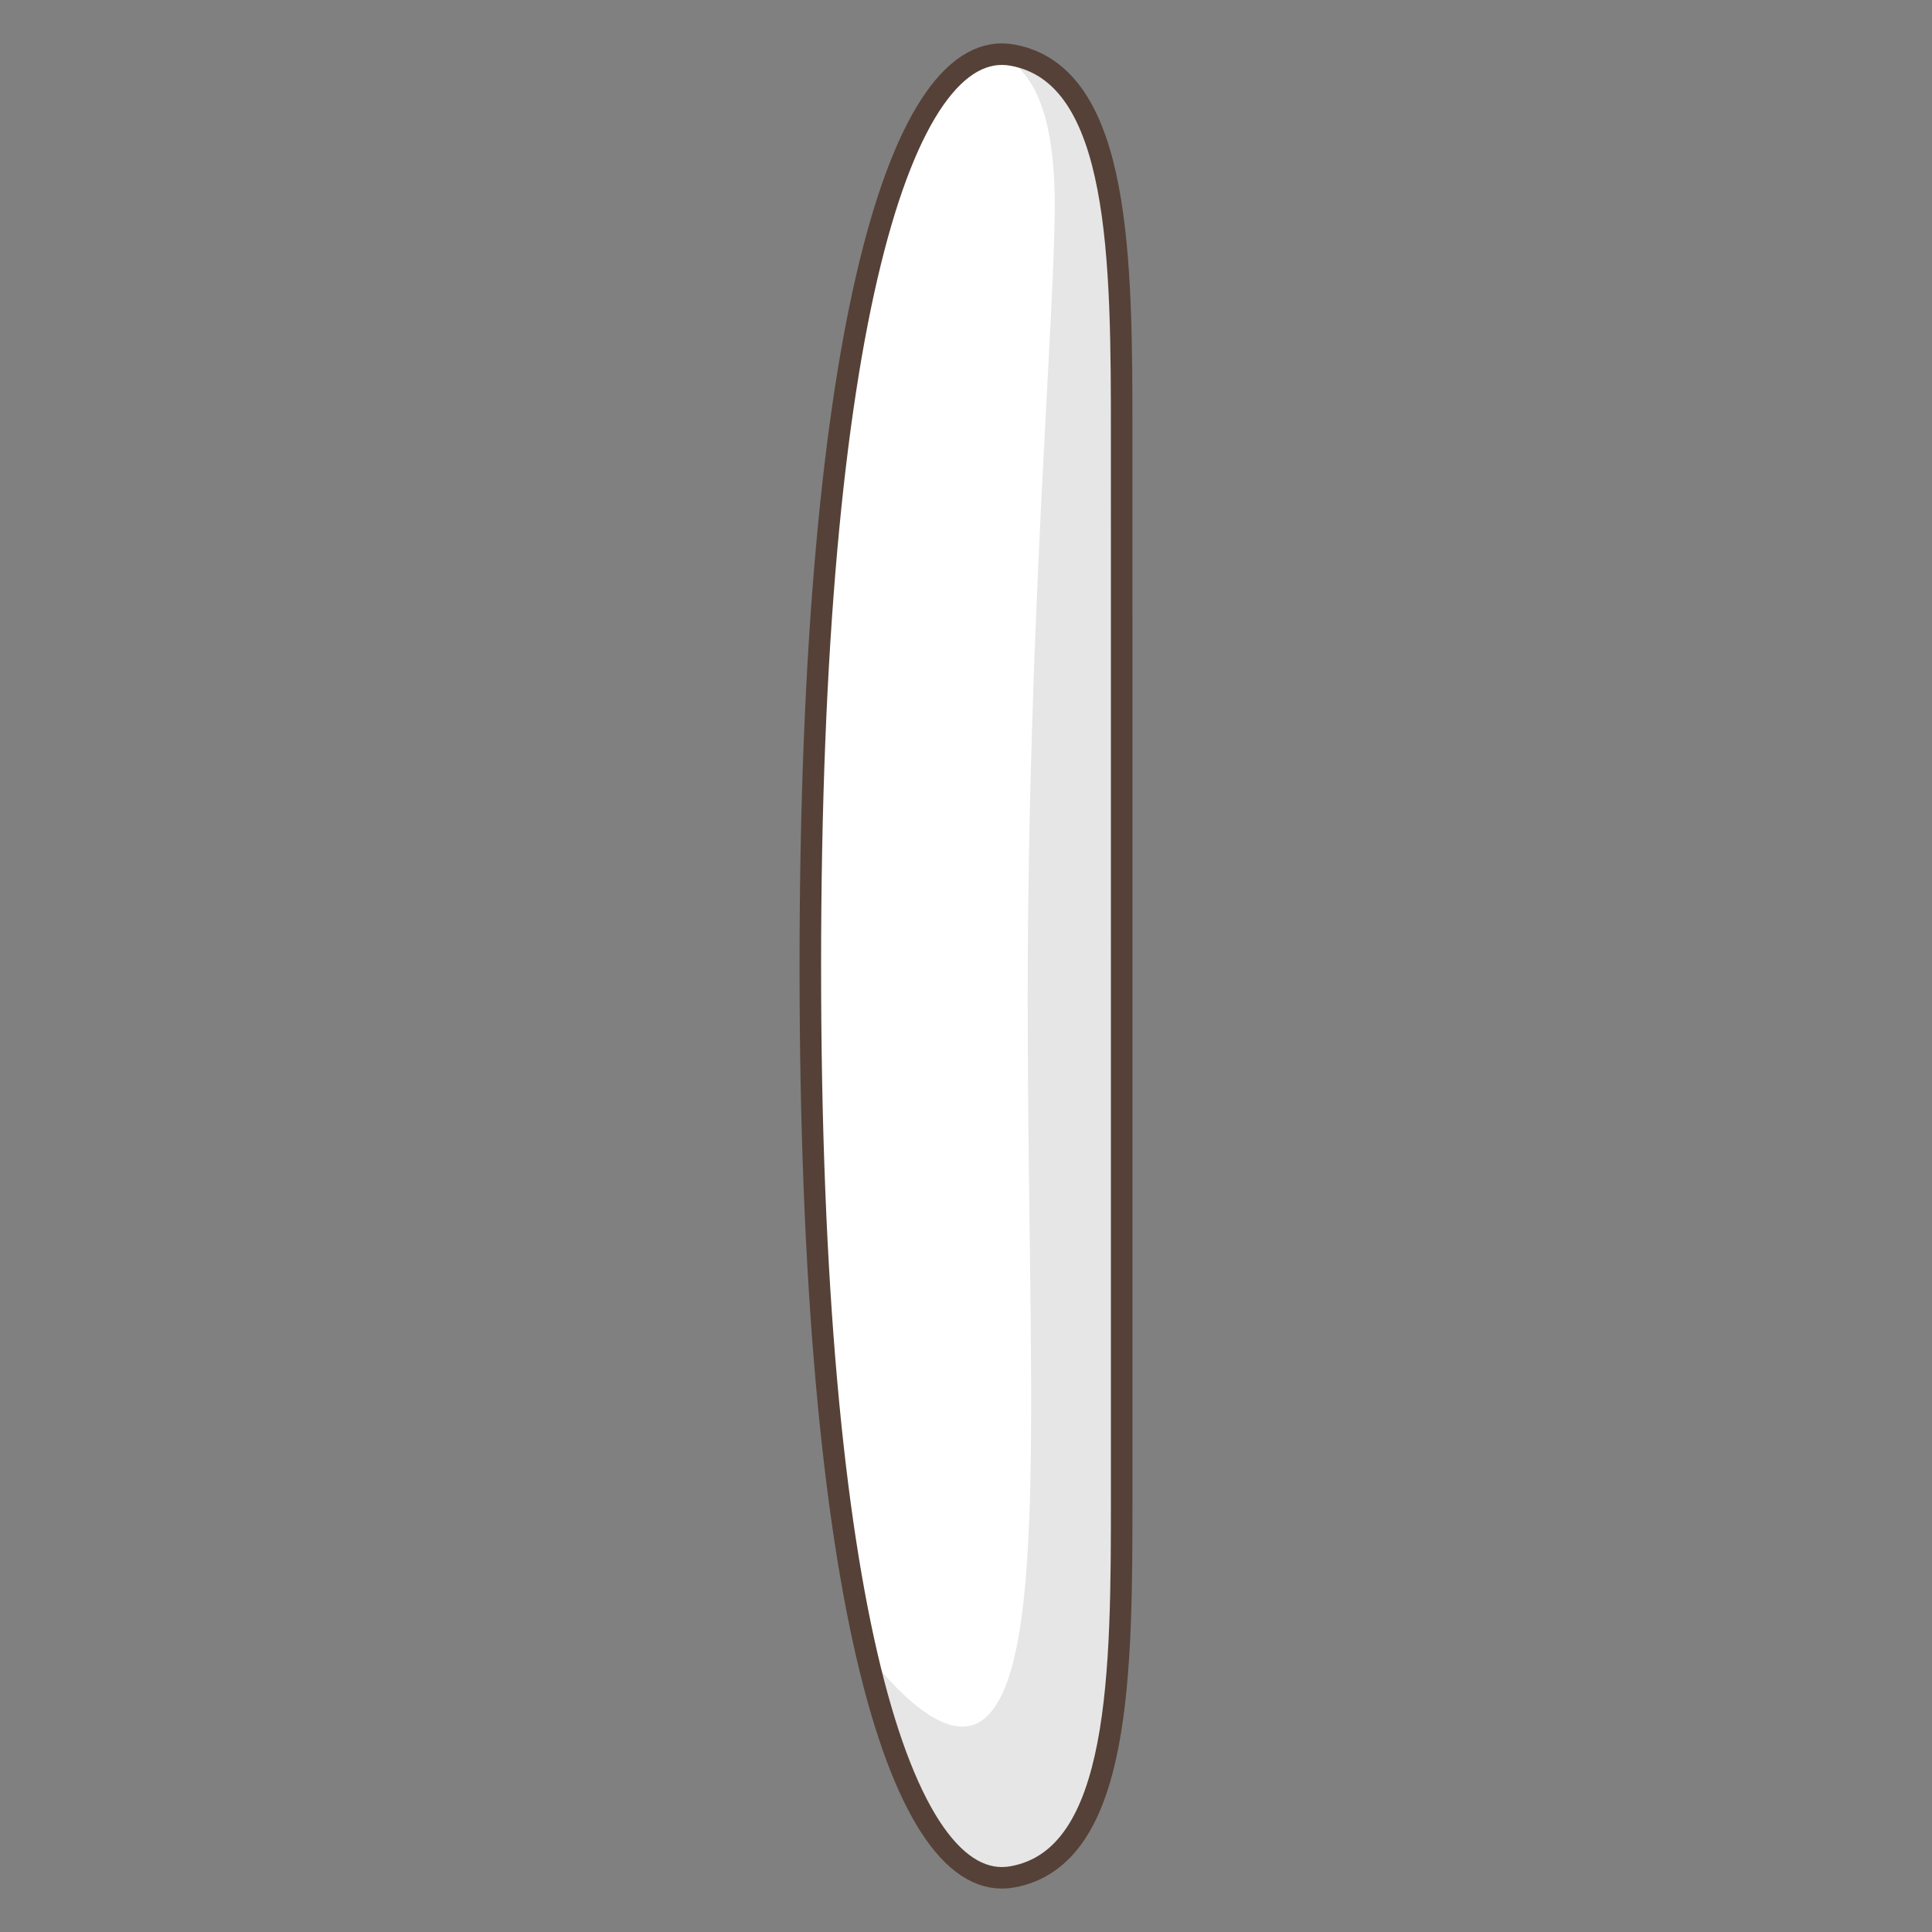 <?xml version="1.0" encoding="utf-8"?>
<!-- Generator: Adobe Illustrator 15.0.0, SVG Export Plug-In . SVG Version: 6.00 Build 0)  -->
<!DOCTYPE svg PUBLIC "-//W3C//DTD SVG 1.1//EN" "http://www.w3.org/Graphics/SVG/1.1/DTD/svg11.dtd">
<svg version="1.1" id="Ebene_1" xmlns="http://www.w3.org/2000/svg" xmlns:xlink="http://www.w3.org/1999/xlink" x="0px" y="0px"
	 width="100px" height="100px" viewBox="0 0 100 100" enable-background="new 0 0 100 100" xml:space="preserve">
<rect x="0" y="0" width="100" height="100" fill="#808080" stroke="none"/>
<g id="Ebene_1_1_">
</g>
<g id="Außenrand">
	<rect fill="none" width="100" height="100"/>
</g>
<g id="A0011g">
	<path fill-rule="evenodd" clip-rule="evenodd" fill="#FFFFFF" d="M58.058,50c0,9.078,0,18.219,0,27.362
		c0,9.143,0,18.772-5.662,19.785C46.739,98.162,41.942,83.253,41.942,50c0-33.254,4.797-48.164,10.453-47.148
		c5.662,1.014,5.662,10.643,5.662,19.786C58.058,31.779,58.058,40.922,58.058,50L58.058,50z"/>
	<path fill-rule="evenodd" clip-rule="evenodd" fill="#E6E6E6" d="M58.058,50c0,9.078,0,18.221,0,27.362
		c0,9.143,0,18.772-5.662,19.785c-2.928,0.526-5.626-3.221-7.548-11.575c2.034,2.576,4.471,4.741,6.108,3.377
		c3.358-2.799,2.237-17.625,2.237-37.209c0-19.582,1.4-35.249,1.4-41.124c0-5.063-1.248-7.01-2.846-7.807
		c0.216-0.009,0.432,0.002,0.647,0.042c5.662,1.014,5.662,10.643,5.662,19.786C58.058,31.779,58.058,40.922,58.058,50L58.058,50z"/>
	<path fill-rule="evenodd" clip-rule="evenodd" fill="none" stroke="#554137" stroke-width="1.115" stroke-miterlimit="2.414" d="
		M58.058,50c0,9.078,0,18.219,0,27.362c0,9.143,0,18.772-5.662,19.785C46.739,98.162,41.942,83.253,41.942,50
		c0-33.254,4.797-48.164,10.453-47.148c5.662,1.014,5.662,10.643,5.662,19.786C58.058,31.779,58.058,40.922,58.058,50L58.058,50z"/>
</g>
</svg>
